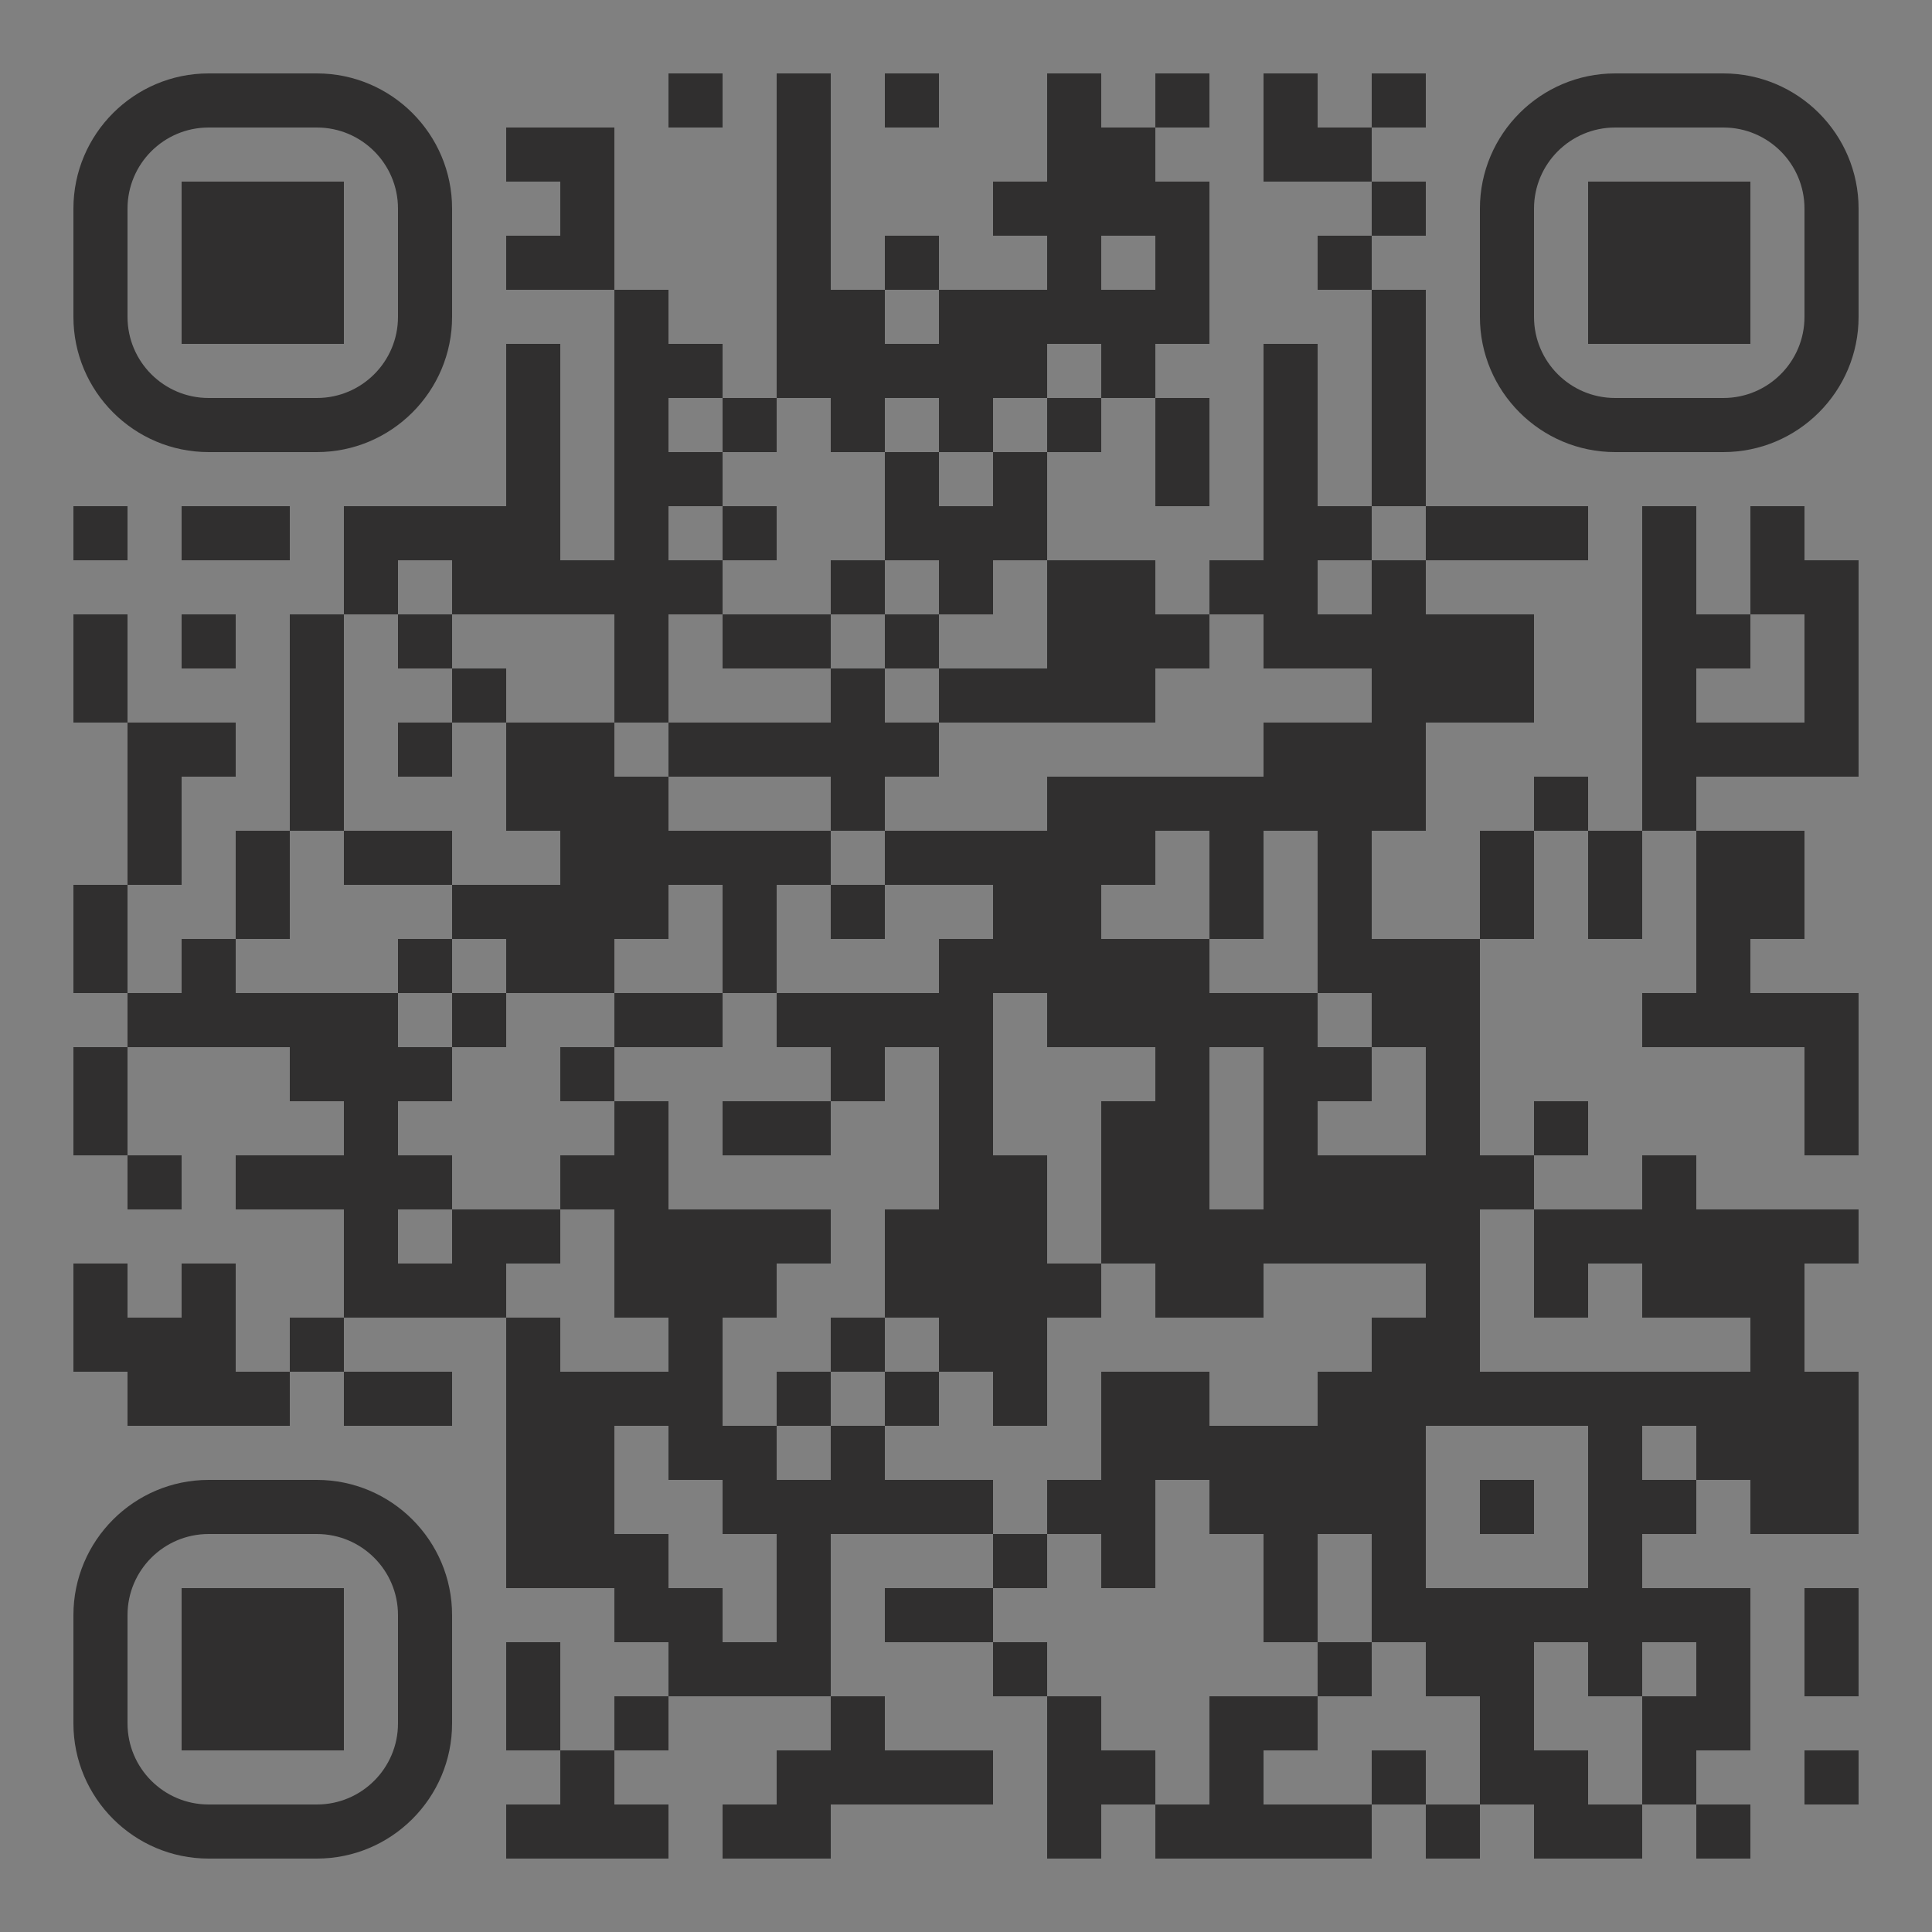 <?xml version="1.0" encoding="UTF-8"?>
<!-- Generator: Adobe Illustrator 28.1.0, SVG Export Plug-In . SVG Version: 6.00 Build 0)  -->
<svg xmlns="http://www.w3.org/2000/svg" xmlns:xlink="http://www.w3.org/1999/xlink" version="1.1" id="Layer_1" x="0px" y="0px" viewBox="0 0 500 500" style="enable-background:new 0 0 500 500;" xml:space="preserve">
<rect x="0" y="0" width="500" height="500" fill="#808080" stroke="none"/>
<style type="text/css">
	.st0{clip-path:url(#SVGID_00000151521237264017926560000001515129409649175967_);}
	.st1{clip-path:url(#SVGID_00000152255467603269280650000005509836884253290145_);fill:#FFFFFF;}
	.st2{fill:#302F2F;}
</style>
<g>
	<defs>
		<polygon id="SVGID_1_" points="1,1 2,1 1,2   "></polygon>
	</defs>
	<defs>
		<polygon id="SVGID_00000110466875070010663690000016276090451121875887_" points="-1,-1 -2,-1 -1,-2   "></polygon>
	</defs>
	<clipPath id="SVGID_00000124122149858958809490000013922669255862515596_">
		<use xlink:href="#SVGID_1_" style="overflow:visible;"></use>
	</clipPath>
	
		<clipPath id="SVGID_00000170249116830499519530000010620172907912220322_" style="clip-path:url(#SVGID_00000124122149858958809490000013922669255862515596_);">
		<use xlink:href="#SVGID_00000110466875070010663690000016276090451121875887_" style="overflow:visible;"></use>
	</clipPath>
	
		<rect style="clip-path:url(#SVGID_00000170249116830499519530000010620172907912220322_);fill:#FFFFFF;" width="500" height="500"></rect>
</g>
<g>
	<rect x="19" y="131" class="st2" width="14" height="14"></rect>
	<rect x="19" y="159" class="st2" width="14" height="14"></rect>
	<rect x="19" y="173" class="st2" width="14" height="14"></rect>
	<rect x="19" y="229" class="st2" width="14" height="14"></rect>
	<rect x="19" y="243" class="st2" width="14" height="14"></rect>
	<rect x="19" y="271" class="st2" width="14" height="14"></rect>
	<rect x="19" y="285" class="st2" width="14" height="14"></rect>
	<rect x="19" y="327" class="st2" width="14" height="14"></rect>
	<rect x="19" y="341" class="st2" width="14" height="14"></rect>
	<rect x="33" y="187" class="st2" width="14" height="14"></rect>
	<rect x="33" y="201" class="st2" width="14" height="14"></rect>
	<rect x="33" y="215" class="st2" width="14" height="14"></rect>
	<rect x="33" y="257" class="st2" width="14" height="14"></rect>
	<rect x="33" y="299" class="st2" width="14" height="14"></rect>
	<rect x="33" y="341" class="st2" width="14" height="14"></rect>
	<rect x="33" y="355" class="st2" width="14" height="14"></rect>
	<rect x="47" y="131" class="st2" width="14" height="14"></rect>
	<rect x="47" y="159" class="st2" width="14" height="14"></rect>
	<rect x="47" y="187" class="st2" width="14" height="14"></rect>
	<rect x="47" y="243" class="st2" width="14" height="14"></rect>
	<rect x="47" y="257" class="st2" width="14" height="14"></rect>
	<rect x="47" y="327" class="st2" width="14" height="14"></rect>
	<rect x="47" y="341" class="st2" width="14" height="14"></rect>
	<rect x="47" y="355" class="st2" width="14" height="14"></rect>
	<rect x="61" y="131" class="st2" width="14" height="14"></rect>
	<rect x="61" y="215" class="st2" width="14" height="14"></rect>
	<rect x="61" y="229" class="st2" width="14" height="14"></rect>
	<rect x="61" y="257" class="st2" width="14" height="14"></rect>
	<rect x="61" y="299" class="st2" width="14" height="14"></rect>
	<rect x="61" y="355" class="st2" width="14" height="14"></rect>
	<rect x="75" y="159" class="st2" width="14" height="14"></rect>
	<rect x="75" y="173" class="st2" width="14" height="14"></rect>
	<rect x="75" y="187" class="st2" width="14" height="14"></rect>
	<rect x="75" y="201" class="st2" width="14" height="14"></rect>
	<rect x="75" y="257" class="st2" width="14" height="14"></rect>
	<rect x="75" y="271" class="st2" width="14" height="14"></rect>
	<rect x="75" y="299" class="st2" width="14" height="14"></rect>
	<rect x="75" y="341" class="st2" width="14" height="14"></rect>
	<rect x="89" y="131" class="st2" width="14" height="14"></rect>
	<rect x="89" y="145" class="st2" width="14" height="14"></rect>
	<rect x="89" y="215" class="st2" width="14" height="14"></rect>
	<rect x="89" y="257" class="st2" width="14" height="14"></rect>
	<rect x="89" y="271" class="st2" width="14" height="14"></rect>
	<rect x="89" y="285" class="st2" width="14" height="14"></rect>
	<rect x="89" y="299" class="st2" width="14" height="14"></rect>
	<rect x="89" y="313" class="st2" width="14" height="14"></rect>
	<rect x="89" y="327" class="st2" width="14" height="14"></rect>
	<rect x="89" y="355" class="st2" width="14" height="14"></rect>
	<rect x="103" y="131" class="st2" width="14" height="14"></rect>
	<rect x="103" y="159" class="st2" width="14" height="14"></rect>
	<rect x="103" y="187" class="st2" width="14" height="14"></rect>
	<rect x="103" y="215" class="st2" width="14" height="14"></rect>
	<rect x="103" y="243" class="st2" width="14" height="14"></rect>
	<rect x="103" y="271" class="st2" width="14" height="14"></rect>
	<rect x="103" y="299" class="st2" width="14" height="14"></rect>
	<rect x="103" y="327" class="st2" width="14" height="14"></rect>
	<rect x="103" y="355" class="st2" width="14" height="14"></rect>
	<rect x="117" y="131" class="st2" width="14" height="14"></rect>
	<rect x="117" y="145" class="st2" width="14" height="14"></rect>
	<rect x="117" y="173" class="st2" width="14" height="14"></rect>
	<rect x="117" y="229" class="st2" width="14" height="14"></rect>
	<rect x="117" y="257" class="st2" width="14" height="14"></rect>
	<rect x="117" y="313" class="st2" width="14" height="14"></rect>
	<rect x="117" y="327" class="st2" width="14" height="14"></rect>
	<rect x="131" y="33" class="st2" width="14" height="14"></rect>
	<rect x="131" y="61" class="st2" width="14" height="14"></rect>
	<rect x="131" y="89" class="st2" width="14" height="14"></rect>
	<rect x="131" y="103" class="st2" width="14" height="14"></rect>
	<rect x="131" y="117" class="st2" width="14" height="14"></rect>
	<rect x="131" y="131" class="st2" width="14" height="14"></rect>
	<rect x="131" y="145" class="st2" width="14" height="14"></rect>
	<rect x="131" y="187" class="st2" width="14" height="14"></rect>
	<rect x="131" y="201" class="st2" width="14" height="14"></rect>
	<rect x="131" y="229" class="st2" width="14" height="14"></rect>
	<rect x="131" y="243" class="st2" width="14" height="14"></rect>
	<rect x="131" y="313" class="st2" width="14" height="14"></rect>
	<rect x="131" y="341" class="st2" width="14" height="14"></rect>
	<rect x="131" y="355" class="st2" width="14" height="14"></rect>
	<rect x="131" y="369" class="st2" width="14" height="14"></rect>
	<rect x="131" y="383" class="st2" width="14" height="14"></rect>
	<rect x="131" y="397" class="st2" width="14" height="14"></rect>
	<rect x="131" y="425" class="st2" width="14" height="14"></rect>
	<rect x="131" y="439" class="st2" width="14" height="14"></rect>
	<rect x="131" y="467" class="st2" width="14" height="14"></rect>
	<rect x="145" y="33" class="st2" width="14" height="14"></rect>
	<rect x="145" y="47" class="st2" width="14" height="14"></rect>
	<rect x="145" y="61" class="st2" width="14" height="14"></rect>
	<rect x="145" y="145" class="st2" width="14" height="14"></rect>
	<rect x="145" y="187" class="st2" width="14" height="14"></rect>
	<rect x="145" y="201" class="st2" width="14" height="14"></rect>
	<rect x="145" y="215" class="st2" width="14" height="14"></rect>
	<rect x="145" y="229" class="st2" width="14" height="14"></rect>
	<rect x="145" y="243" class="st2" width="14" height="14"></rect>
	<rect x="145" y="271" class="st2" width="14" height="14"></rect>
	<rect x="145" y="299" class="st2" width="14" height="14"></rect>
	<rect x="145" y="355" class="st2" width="14" height="14"></rect>
	<rect x="145" y="369" class="st2" width="14" height="14"></rect>
	<rect x="145" y="383" class="st2" width="14" height="14"></rect>
	<rect x="145" y="397" class="st2" width="14" height="14"></rect>
	<rect x="145" y="453" class="st2" width="14" height="14"></rect>
	<rect x="145" y="467" class="st2" width="14" height="14"></rect>
	<rect x="159" y="75" class="st2" width="14" height="14"></rect>
	<rect x="159" y="89" class="st2" width="14" height="14"></rect>
	<rect x="159" y="103" class="st2" width="14" height="14"></rect>
	<rect x="159" y="117" class="st2" width="14" height="14"></rect>
	<rect x="159" y="131" class="st2" width="14" height="14"></rect>
	<rect x="159" y="145" class="st2" width="14" height="14"></rect>
	<rect x="159" y="159" class="st2" width="14" height="14"></rect>
	<rect x="159" y="173" class="st2" width="14" height="14"></rect>
	<rect x="159" y="201" class="st2" width="14" height="14"></rect>
	<rect x="159" y="215" class="st2" width="14" height="14"></rect>
	<rect x="159" y="229" class="st2" width="14" height="14"></rect>
	<rect x="159" y="257" class="st2" width="14" height="14"></rect>
	<rect x="159" y="285" class="st2" width="14" height="14"></rect>
	<rect x="159" y="299" class="st2" width="14" height="14"></rect>
	<rect x="159" y="313" class="st2" width="14" height="14"></rect>
	<rect x="159" y="327" class="st2" width="14" height="14"></rect>
	<rect x="159" y="355" class="st2" width="14" height="14"></rect>
	<rect x="159" y="397" class="st2" width="14" height="14"></rect>
	<rect x="159" y="411" class="st2" width="14" height="14"></rect>
	<rect x="159" y="439" class="st2" width="14" height="14"></rect>
	<rect x="159" y="467" class="st2" width="14" height="14"></rect>
	<rect x="173" y="19" class="st2" width="14" height="14"></rect>
	<rect x="173" y="89" class="st2" width="14" height="14"></rect>
	<rect x="173" y="117" class="st2" width="14" height="14"></rect>
	<rect x="173" y="145" class="st2" width="14" height="14"></rect>
	<rect x="173" y="187" class="st2" width="14" height="14"></rect>
	<rect x="173" y="215" class="st2" width="14" height="14"></rect>
	<rect x="173" y="257" class="st2" width="14" height="14"></rect>
	<rect x="173" y="313" class="st2" width="14" height="14"></rect>
	<rect x="173" y="327" class="st2" width="14" height="14"></rect>
	<rect x="173" y="341" class="st2" width="14" height="14"></rect>
	<rect x="173" y="355" class="st2" width="14" height="14"></rect>
	<rect x="173" y="369" class="st2" width="14" height="14"></rect>
	<rect x="173" y="411" class="st2" width="14" height="14"></rect>
	<rect x="173" y="425" class="st2" width="14" height="14"></rect>
	<rect x="187" y="103" class="st2" width="14" height="14"></rect>
	<rect x="187" y="131" class="st2" width="14" height="14"></rect>
	<rect x="187" y="159" class="st2" width="14" height="14"></rect>
	<rect x="187" y="187" class="st2" width="14" height="14"></rect>
	<rect x="187" y="215" class="st2" width="14" height="14"></rect>
	<rect x="187" y="229" class="st2" width="14" height="14"></rect>
	<rect x="187" y="243" class="st2" width="14" height="14"></rect>
	<rect x="187" y="285" class="st2" width="14" height="14"></rect>
	<rect x="187" y="313" class="st2" width="14" height="14"></rect>
	<rect x="187" y="327" class="st2" width="14" height="14"></rect>
	<rect x="187" y="369" class="st2" width="14" height="14"></rect>
	<rect x="187" y="383" class="st2" width="14" height="14"></rect>
	<rect x="187" y="425" class="st2" width="14" height="14"></rect>
	<rect x="187" y="467" class="st2" width="14" height="14"></rect>
	<rect x="201" y="19" class="st2" width="14" height="14"></rect>
	<rect x="201" y="33" class="st2" width="14" height="14"></rect>
	<rect x="201" y="47" class="st2" width="14" height="14"></rect>
	<rect x="201" y="61" class="st2" width="14" height="14"></rect>
	<rect x="201" y="75" class="st2" width="14" height="14"></rect>
	<rect x="201" y="89" class="st2" width="14" height="14"></rect>
	<rect x="201" y="159" class="st2" width="14" height="14"></rect>
	<rect x="201" y="187" class="st2" width="14" height="14"></rect>
	<rect x="201" y="215" class="st2" width="14" height="14"></rect>
	<rect x="201" y="257" class="st2" width="14" height="14"></rect>
	<rect x="201" y="285" class="st2" width="14" height="14"></rect>
	<rect x="201" y="313" class="st2" width="14" height="14"></rect>
	<rect x="201" y="355" class="st2" width="14" height="14"></rect>
	<rect x="201" y="383" class="st2" width="14" height="14"></rect>
	<rect x="201" y="397" class="st2" width="14" height="14"></rect>
	<rect x="201" y="411" class="st2" width="14" height="14"></rect>
	<rect x="201" y="425" class="st2" width="14" height="14"></rect>
	<rect x="201" y="453" class="st2" width="14" height="14"></rect>
	<rect x="201" y="467" class="st2" width="14" height="14"></rect>
	<rect x="215" y="75" class="st2" width="14" height="14"></rect>
	<rect x="215" y="89" class="st2" width="14" height="14"></rect>
	<rect x="215" y="103" class="st2" width="14" height="14"></rect>
	<rect x="215" y="145" class="st2" width="14" height="14"></rect>
	<rect x="215" y="173" class="st2" width="14" height="14"></rect>
	<rect x="215" y="187" class="st2" width="14" height="14"></rect>
	<rect x="215" y="201" class="st2" width="14" height="14"></rect>
	<rect x="215" y="229" class="st2" width="14" height="14"></rect>
	<rect x="215" y="257" class="st2" width="14" height="14"></rect>
	<rect x="215" y="271" class="st2" width="14" height="14"></rect>
	<rect x="215" y="341" class="st2" width="14" height="14"></rect>
	<rect x="215" y="369" class="st2" width="14" height="14"></rect>
	<rect x="215" y="383" class="st2" width="14" height="14"></rect>
	<rect x="215" y="439" class="st2" width="14" height="14"></rect>
	<rect x="215" y="453" class="st2" width="14" height="14"></rect>
	<rect x="229" y="19" class="st2" width="14" height="14"></rect>
	<rect x="229" y="61" class="st2" width="14" height="14"></rect>
	<rect x="229" y="89" class="st2" width="14" height="14"></rect>
	<rect x="229" y="117" class="st2" width="14" height="14"></rect>
	<rect x="229" y="131" class="st2" width="14" height="14"></rect>
	<rect x="229" y="159" class="st2" width="14" height="14"></rect>
	<rect x="229" y="187" class="st2" width="14" height="14"></rect>
	<rect x="229" y="215" class="st2" width="14" height="14"></rect>
	<rect x="229" y="257" class="st2" width="14" height="14"></rect>
	<rect x="229" y="313" class="st2" width="14" height="14"></rect>
	<rect x="229" y="327" class="st2" width="14" height="14"></rect>
	<rect x="229" y="355" class="st2" width="14" height="14"></rect>
	<rect x="229" y="383" class="st2" width="14" height="14"></rect>
	<rect x="229" y="411" class="st2" width="14" height="14"></rect>
	<rect x="229" y="453" class="st2" width="14" height="14"></rect>
	<rect x="243" y="75" class="st2" width="14" height="14"></rect>
	<rect x="243" y="89" class="st2" width="14" height="14"></rect>
	<rect x="243" y="103" class="st2" width="14" height="14"></rect>
	<rect x="243" y="131" class="st2" width="14" height="14"></rect>
	<rect x="243" y="145" class="st2" width="14" height="14"></rect>
	<rect x="243" y="173" class="st2" width="14" height="14"></rect>
	<rect x="243" y="215" class="st2" width="14" height="14"></rect>
	<rect x="243" y="243" class="st2" width="14" height="14"></rect>
	<rect x="243" y="257" class="st2" width="14" height="14"></rect>
	<rect x="243" y="271" class="st2" width="14" height="14"></rect>
	<rect x="243" y="285" class="st2" width="14" height="14"></rect>
	<rect x="243" y="299" class="st2" width="14" height="14"></rect>
	<rect x="243" y="313" class="st2" width="14" height="14"></rect>
	<rect x="243" y="327" class="st2" width="14" height="14"></rect>
	<rect x="243" y="341" class="st2" width="14" height="14"></rect>
	<rect x="243" y="383" class="st2" width="14" height="14"></rect>
	<rect x="243" y="411" class="st2" width="14" height="14"></rect>
	<rect x="243" y="453" class="st2" width="14" height="14"></rect>
	<rect x="257" y="47" class="st2" width="14" height="14"></rect>
	<rect x="257" y="75" class="st2" width="14" height="14"></rect>
	<rect x="257" y="89" class="st2" width="14" height="14"></rect>
	<rect x="257" y="117" class="st2" width="14" height="14"></rect>
	<rect x="257" y="131" class="st2" width="14" height="14"></rect>
	<rect x="257" y="173" class="st2" width="14" height="14"></rect>
	<rect x="257" y="215" class="st2" width="14" height="14"></rect>
	<rect x="257" y="229" class="st2" width="14" height="14"></rect>
	<rect x="257" y="243" class="st2" width="14" height="14"></rect>
	<rect x="257" y="299" class="st2" width="14" height="14"></rect>
	<rect x="257" y="313" class="st2" width="14" height="14"></rect>
	<rect x="257" y="327" class="st2" width="14" height="14"></rect>
	<rect x="257" y="341" class="st2" width="14" height="14"></rect>
	<rect x="257" y="355" class="st2" width="14" height="14"></rect>
	<rect x="257" y="397" class="st2" width="14" height="14"></rect>
	<rect x="257" y="425" class="st2" width="14" height="14"></rect>
	<rect x="271" y="19" class="st2" width="14" height="14"></rect>
	<rect x="271" y="33" class="st2" width="14" height="14"></rect>
	<rect x="271" y="47" class="st2" width="14" height="14"></rect>
	<rect x="271" y="61" class="st2" width="14" height="14"></rect>
	<rect x="271" y="75" class="st2" width="14" height="14"></rect>
	<rect x="271" y="103" class="st2" width="14" height="14"></rect>
	<rect x="271" y="145" class="st2" width="14" height="14"></rect>
	<rect x="271" y="159" class="st2" width="14" height="14"></rect>
	<rect x="271" y="173" class="st2" width="14" height="14"></rect>
	<rect x="271" y="201" class="st2" width="14" height="14"></rect>
	<rect x="271" y="215" class="st2" width="14" height="14"></rect>
	<rect x="271" y="229" class="st2" width="14" height="14"></rect>
	<rect x="271" y="243" class="st2" width="14" height="14"></rect>
	<rect x="271" y="257" class="st2" width="14" height="14"></rect>
	<rect x="271" y="327" class="st2" width="14" height="14"></rect>
	<rect x="271" y="383" class="st2" width="14" height="14"></rect>
	<rect x="271" y="439" class="st2" width="14" height="14"></rect>
	<rect x="271" y="453" class="st2" width="14" height="14"></rect>
	<rect x="271" y="467" class="st2" width="14" height="14"></rect>
	<rect x="285" y="33" class="st2" width="14" height="14"></rect>
	<rect x="285" y="47" class="st2" width="14" height="14"></rect>
	<rect x="285" y="75" class="st2" width="14" height="14"></rect>
	<rect x="285" y="89" class="st2" width="14" height="14"></rect>
	<rect x="285" y="145" class="st2" width="14" height="14"></rect>
	<rect x="285" y="159" class="st2" width="14" height="14"></rect>
	<rect x="285" y="173" class="st2" width="14" height="14"></rect>
	<rect x="285" y="201" class="st2" width="14" height="14"></rect>
	<rect x="285" y="215" class="st2" width="14" height="14"></rect>
	<rect x="285" y="243" class="st2" width="14" height="14"></rect>
	<rect x="285" y="257" class="st2" width="14" height="14"></rect>
	<rect x="285" y="285" class="st2" width="14" height="14"></rect>
	<rect x="285" y="299" class="st2" width="14" height="14"></rect>
	<rect x="285" y="313" class="st2" width="14" height="14"></rect>
	<rect x="285" y="355" class="st2" width="14" height="14"></rect>
	<rect x="285" y="369" class="st2" width="14" height="14"></rect>
	<rect x="285" y="383" class="st2" width="14" height="14"></rect>
	<rect x="285" y="397" class="st2" width="14" height="14"></rect>
	<rect x="285" y="453" class="st2" width="14" height="14"></rect>
	<rect x="299" y="19" class="st2" width="14" height="14"></rect>
	<rect x="299" y="47" class="st2" width="14" height="14"></rect>
	<rect x="299" y="61" class="st2" width="14" height="14"></rect>
	<rect x="299" y="75" class="st2" width="14" height="14"></rect>
	<rect x="299" y="103" class="st2" width="14" height="14"></rect>
	<rect x="299" y="117" class="st2" width="14" height="14"></rect>
	<rect x="299" y="159" class="st2" width="14" height="14"></rect>
	<rect x="299" y="201" class="st2" width="14" height="14"></rect>
	<rect x="299" y="243" class="st2" width="14" height="14"></rect>
	<rect x="299" y="257" class="st2" width="14" height="14"></rect>
	<rect x="299" y="271" class="st2" width="14" height="14"></rect>
	<rect x="299" y="285" class="st2" width="14" height="14"></rect>
	<rect x="299" y="299" class="st2" width="14" height="14"></rect>
	<rect x="299" y="313" class="st2" width="14" height="14"></rect>
	<rect x="299" y="327" class="st2" width="14" height="14"></rect>
	<rect x="299" y="355" class="st2" width="14" height="14"></rect>
	<rect x="299" y="369" class="st2" width="14" height="14"></rect>
	<rect x="299" y="467" class="st2" width="14" height="14"></rect>
	<rect x="313" y="145" class="st2" width="14" height="14"></rect>
	<rect x="313" y="201" class="st2" width="14" height="14"></rect>
	<rect x="313" y="215" class="st2" width="14" height="14"></rect>
	<rect x="313" y="229" class="st2" width="14" height="14"></rect>
	<rect x="313" y="257" class="st2" width="14" height="14"></rect>
	<rect x="313" y="313" class="st2" width="14" height="14"></rect>
	<rect x="313" y="327" class="st2" width="14" height="14"></rect>
	<rect x="313" y="369" class="st2" width="14" height="14"></rect>
	<rect x="313" y="383" class="st2" width="14" height="14"></rect>
	<rect x="313" y="439" class="st2" width="14" height="14"></rect>
	<rect x="313" y="453" class="st2" width="14" height="14"></rect>
	<rect x="313" y="467" class="st2" width="14" height="14"></rect>
	<rect x="327" y="19" class="st2" width="14" height="14"></rect>
	<rect x="327" y="33" class="st2" width="14" height="14"></rect>
	<rect x="327" y="89" class="st2" width="14" height="14"></rect>
	<rect x="327" y="103" class="st2" width="14" height="14"></rect>
	<rect x="327" y="117" class="st2" width="14" height="14"></rect>
	<rect x="327" y="131" class="st2" width="14" height="14"></rect>
	<rect x="327" y="145" class="st2" width="14" height="14"></rect>
	<rect x="327" y="159" class="st2" width="14" height="14"></rect>
	<rect x="327" y="187" class="st2" width="14" height="14"></rect>
	<rect x="327" y="201" class="st2" width="14" height="14"></rect>
	<rect x="327" y="257" class="st2" width="14" height="14"></rect>
	<rect x="327" y="271" class="st2" width="14" height="14"></rect>
	<rect x="327" y="285" class="st2" width="14" height="14"></rect>
	<rect x="327" y="299" class="st2" width="14" height="14"></rect>
	<rect x="327" y="313" class="st2" width="14" height="14"></rect>
	<rect x="327" y="369" class="st2" width="14" height="14"></rect>
	<rect x="327" y="383" class="st2" width="14" height="14"></rect>
	<rect x="327" y="397" class="st2" width="14" height="14"></rect>
	<rect x="327" y="411" class="st2" width="14" height="14"></rect>
	<rect x="327" y="439" class="st2" width="14" height="14"></rect>
	<rect x="327" y="467" class="st2" width="14" height="14"></rect>
	<rect x="341" y="33" class="st2" width="14" height="14"></rect>
	<rect x="341" y="61" class="st2" width="14" height="14"></rect>
	<rect x="341" y="131" class="st2" width="14" height="14"></rect>
	<rect x="341" y="159" class="st2" width="14" height="14"></rect>
	<rect x="341" y="187" class="st2" width="14" height="14"></rect>
	<rect x="341" y="201" class="st2" width="14" height="14"></rect>
	<rect x="341" y="215" class="st2" width="14" height="14"></rect>
	<rect x="341" y="229" class="st2" width="14" height="14"></rect>
	<rect x="341" y="243" class="st2" width="14" height="14"></rect>
	<rect x="341" y="271" class="st2" width="14" height="14"></rect>
	<rect x="341" y="299" class="st2" width="14" height="14"></rect>
	<rect x="341" y="313" class="st2" width="14" height="14"></rect>
	<rect x="341" y="355" class="st2" width="14" height="14"></rect>
	<rect x="341" y="369" class="st2" width="14" height="14"></rect>
	<rect x="341" y="383" class="st2" width="14" height="14"></rect>
	<rect x="341" y="425" class="st2" width="14" height="14"></rect>
	<rect x="341" y="467" class="st2" width="14" height="14"></rect>
	<rect x="355" y="19" class="st2" width="14" height="14"></rect>
	<rect x="355" y="47" class="st2" width="14" height="14"></rect>
	<rect x="355" y="75" class="st2" width="14" height="14"></rect>
	<rect x="355" y="89" class="st2" width="14" height="14"></rect>
	<rect x="355" y="103" class="st2" width="14" height="14"></rect>
	<rect x="355" y="117" class="st2" width="14" height="14"></rect>
	<rect x="355" y="145" class="st2" width="14" height="14"></rect>
	<rect x="355" y="159" class="st2" width="14" height="14"></rect>
	<rect x="355" y="173" class="st2" width="14" height="14"></rect>
	<rect x="355" y="187" class="st2" width="14" height="14"></rect>
	<rect x="355" y="201" class="st2" width="14" height="14"></rect>
	<rect x="355" y="243" class="st2" width="14" height="14"></rect>
	<rect x="355" y="257" class="st2" width="14" height="14"></rect>
	<rect x="355" y="299" class="st2" width="14" height="14"></rect>
	<rect x="355" y="313" class="st2" width="14" height="14"></rect>
	<rect x="355" y="341" class="st2" width="14" height="14"></rect>
	<rect x="355" y="355" class="st2" width="14" height="14"></rect>
	<rect x="355" y="369" class="st2" width="14" height="14"></rect>
	<rect x="355" y="383" class="st2" width="14" height="14"></rect>
	<rect x="355" y="397" class="st2" width="14" height="14"></rect>
	<rect x="355" y="411" class="st2" width="14" height="14"></rect>
	<rect x="355" y="453" class="st2" width="14" height="14"></rect>
	<rect x="369" y="131" class="st2" width="14" height="14"></rect>
	<rect x="369" y="159" class="st2" width="14" height="14"></rect>
	<rect x="369" y="173" class="st2" width="14" height="14"></rect>
	<rect x="369" y="243" class="st2" width="14" height="14"></rect>
	<rect x="369" y="257" class="st2" width="14" height="14"></rect>
	<rect x="369" y="271" class="st2" width="14" height="14"></rect>
	<rect x="369" y="285" class="st2" width="14" height="14"></rect>
	<rect x="369" y="299" class="st2" width="14" height="14"></rect>
	<rect x="369" y="313" class="st2" width="14" height="14"></rect>
	<rect x="369" y="327" class="st2" width="14" height="14"></rect>
	<rect x="369" y="341" class="st2" width="14" height="14"></rect>
	<rect x="369" y="355" class="st2" width="14" height="14"></rect>
	<rect x="369" y="411" class="st2" width="14" height="14"></rect>
	<rect x="369" y="425" class="st2" width="14" height="14"></rect>
	<rect x="369" y="467" class="st2" width="14" height="14"></rect>
	<rect x="383" y="131" class="st2" width="14" height="14"></rect>
	<rect x="383" y="159" class="st2" width="14" height="14"></rect>
	<rect x="383" y="173" class="st2" width="14" height="14"></rect>
	<rect x="383" y="215" class="st2" width="14" height="14"></rect>
	<rect x="383" y="229" class="st2" width="14" height="14"></rect>
	<rect x="383" y="299" class="st2" width="14" height="14"></rect>
	<rect x="383" y="355" class="st2" width="14" height="14"></rect>
	<rect x="383" y="383" class="st2" width="14" height="14"></rect>
	<rect x="383" y="411" class="st2" width="14" height="14"></rect>
	<rect x="383" y="425" class="st2" width="14" height="14"></rect>
	<rect x="383" y="439" class="st2" width="14" height="14"></rect>
	<rect x="383" y="453" class="st2" width="14" height="14"></rect>
	<rect x="397" y="131" class="st2" width="14" height="14"></rect>
	<rect x="397" y="201" class="st2" width="14" height="14"></rect>
	<rect x="397" y="285" class="st2" width="14" height="14"></rect>
	<rect x="397" y="313" class="st2" width="14" height="14"></rect>
	<rect x="397" y="327" class="st2" width="14" height="14"></rect>
	<rect x="397" y="355" class="st2" width="14" height="14"></rect>
	<rect x="397" y="411" class="st2" width="14" height="14"></rect>
	<rect x="397" y="453" class="st2" width="14" height="14"></rect>
	<rect x="397" y="467" class="st2" width="14" height="14"></rect>
	<rect x="411" y="215" class="st2" width="14" height="14"></rect>
	<rect x="411" y="229" class="st2" width="14" height="14"></rect>
	<rect x="411" y="313" class="st2" width="14" height="14"></rect>
	<rect x="411" y="355" class="st2" width="14" height="14"></rect>
	<rect x="411" y="369" class="st2" width="14" height="14"></rect>
	<rect x="411" y="383" class="st2" width="14" height="14"></rect>
	<rect x="411" y="397" class="st2" width="14" height="14"></rect>
	<rect x="411" y="411" class="st2" width="14" height="14"></rect>
	<rect x="411" y="425" class="st2" width="14" height="14"></rect>
	<rect x="411" y="467" class="st2" width="14" height="14"></rect>
	<rect x="425" y="131" class="st2" width="14" height="14"></rect>
	<rect x="425" y="145" class="st2" width="14" height="14"></rect>
	<rect x="425" y="159" class="st2" width="14" height="14"></rect>
	<rect x="425" y="173" class="st2" width="14" height="14"></rect>
	<rect x="425" y="187" class="st2" width="14" height="14"></rect>
	<rect x="425" y="201" class="st2" width="14" height="14"></rect>
	<rect x="425" y="257" class="st2" width="14" height="14"></rect>
	<rect x="425" y="299" class="st2" width="14" height="14"></rect>
	<rect x="425" y="313" class="st2" width="14" height="14"></rect>
	<rect x="425" y="327" class="st2" width="14" height="14"></rect>
	<rect x="425" y="355" class="st2" width="14" height="14"></rect>
	<rect x="425" y="383" class="st2" width="14" height="14"></rect>
	<rect x="425" y="411" class="st2" width="14" height="14"></rect>
	<rect x="425" y="439" class="st2" width="14" height="14"></rect>
	<rect x="425" y="453" class="st2" width="14" height="14"></rect>
	<rect x="439" y="159" class="st2" width="14" height="14"></rect>
	<rect x="439" y="187" class="st2" width="14" height="14"></rect>
	<rect x="439" y="215" class="st2" width="14" height="14"></rect>
	<rect x="439" y="229" class="st2" width="14" height="14"></rect>
	<rect x="439" y="243" class="st2" width="14" height="14"></rect>
	<rect x="439" y="257" class="st2" width="14" height="14"></rect>
	<rect x="439" y="313" class="st2" width="14" height="14"></rect>
	<rect x="439" y="327" class="st2" width="14" height="14"></rect>
	<rect x="439" y="355" class="st2" width="14" height="14"></rect>
	<rect x="439" y="369" class="st2" width="14" height="14"></rect>
	<rect x="439" y="411" class="st2" width="14" height="14"></rect>
	<rect x="439" y="425" class="st2" width="14" height="14"></rect>
	<rect x="439" y="439" class="st2" width="14" height="14"></rect>
	<rect x="439" y="467" class="st2" width="14" height="14"></rect>
	<rect x="453" y="131" class="st2" width="14" height="14"></rect>
	<rect x="453" y="145" class="st2" width="14" height="14"></rect>
	<rect x="453" y="187" class="st2" width="14" height="14"></rect>
	<rect x="453" y="215" class="st2" width="14" height="14"></rect>
	<rect x="453" y="229" class="st2" width="14" height="14"></rect>
	<rect x="453" y="257" class="st2" width="14" height="14"></rect>
	<rect x="453" y="313" class="st2" width="14" height="14"></rect>
	<rect x="453" y="327" class="st2" width="14" height="14"></rect>
	<rect x="453" y="341" class="st2" width="14" height="14"></rect>
	<rect x="453" y="355" class="st2" width="14" height="14"></rect>
	<rect x="453" y="369" class="st2" width="14" height="14"></rect>
	<rect x="453" y="383" class="st2" width="14" height="14"></rect>
	<rect x="467" y="145" class="st2" width="14" height="14"></rect>
	<rect x="467" y="159" class="st2" width="14" height="14"></rect>
	<rect x="467" y="173" class="st2" width="14" height="14"></rect>
	<rect x="467" y="187" class="st2" width="14" height="14"></rect>
	<rect x="467" y="257" class="st2" width="14" height="14"></rect>
	<rect x="467" y="271" class="st2" width="14" height="14"></rect>
	<rect x="467" y="285" class="st2" width="14" height="14"></rect>
	<rect x="467" y="313" class="st2" width="14" height="14"></rect>
	<rect x="467" y="355" class="st2" width="14" height="14"></rect>
	<rect x="467" y="369" class="st2" width="14" height="14"></rect>
	<rect x="467" y="383" class="st2" width="14" height="14"></rect>
	<rect x="467" y="411" class="st2" width="14" height="14"></rect>
	<rect x="467" y="425" class="st2" width="14" height="14"></rect>
	<rect x="467" y="453" class="st2" width="14" height="14"></rect>
	<path class="st2" d="M19,54v28c0,19.3,15.7,35,35,35h28c19.3,0,35-15.7,35-35l0,0V54c0-19.3-15.7-35-35-35H54   C34.7,19,19,34.7,19,54 M54,33h28c11.6,0,21,9.4,21,21v28c0,11.6-9.4,21-21,21l0,0H54c-11.6,0-21-9.4-21-21l0,0V54   C33,42.4,42.4,33,54,33"></path>
	<rect x="47" y="47" class="st2" width="42" height="42"></rect>
	<path class="st2" d="M446,19h-28c-19.3,0-35,15.7-35,35v28c0,19.3,15.7,35,35,35h28c19.3,0,35-15.7,35-35V54   C481,34.7,465.3,19,446,19 M467,54v28c0,11.6-9.4,21-21,21h-28c-11.6,0-21-9.4-21-21l0,0V54c0-11.6,9.4-21,21-21h28   C457.6,33,467,42.4,467,54"></path>
	<rect x="411" y="47" class="st2" width="42" height="42"></rect>
	<path class="st2" d="M54,481h28c19.3,0,35-15.7,35-35l0,0v-28c0-19.3-15.7-35-35-35l0,0H54c-19.3,0-35,15.7-35,35v28   C19,465.3,34.7,481,54,481 M33,446v-28c0-11.6,9.4-21,21-21l0,0h28c11.6,0,21,9.4,21,21l0,0v28c0,11.6-9.4,21-21,21l0,0H54   C42.4,467,33,457.6,33,446L33,446"></path>
	<rect x="47" y="411" class="st2" width="42" height="42"></rect>
</g>
</svg>
